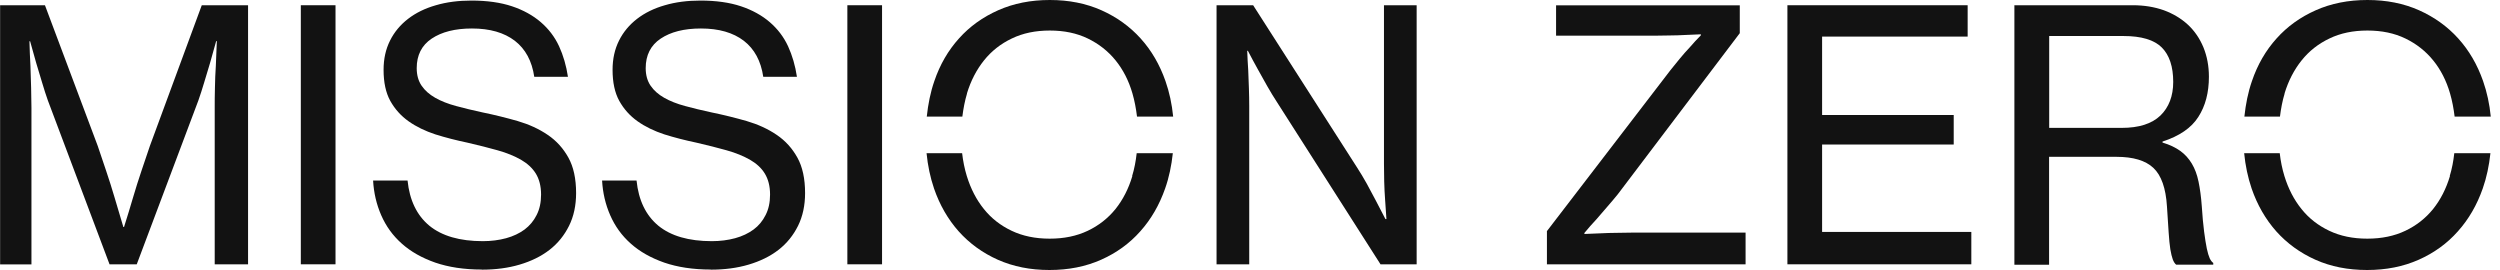 <?xml version="1.0" encoding="UTF-8"?> <svg xmlns="http://www.w3.org/2000/svg" width="250" height="27" viewBox="0 0 250 27" fill="none"><g clip-path="url(#clip0_1635_2417)"><path d="M0 0.524H4.495L9.771 14.588C10.016 15.306 10.295 16.127 10.607 17.062C10.92 17.985 11.198 18.874 11.444 19.706C11.745 20.686 12.035 21.677 12.336 22.703H12.403C12.727 21.689 13.028 20.686 13.318 19.706C13.563 18.874 13.842 17.985 14.154 17.062C14.466 16.138 14.745 15.306 14.991 14.588L20.177 0.524H24.806V26.43H21.471V10.759C21.471 10.178 21.471 9.517 21.494 8.764C21.505 8.012 21.538 7.283 21.583 6.588C21.605 5.801 21.639 4.981 21.683 4.114H21.616L21.003 6.303C20.824 6.907 20.623 7.545 20.423 8.229C20.222 8.913 20.021 9.517 19.843 10.03L13.675 26.43H10.953L4.785 10.041C4.607 9.528 4.406 8.935 4.205 8.24C4.004 7.545 3.803 6.918 3.625 6.314L3.012 4.126H2.945C2.967 4.981 3 5.813 3.045 6.599C3.067 7.294 3.09 8.024 3.112 8.776C3.134 9.528 3.145 10.2 3.145 10.77V26.442H0.011V0.536L0 0.524Z" fill="#121212"></path><path d="M33.551 0.524H30.082V26.43H33.551V0.524Z" fill="#121212"></path><path d="M48.173 26.954C46.4 26.954 44.85 26.715 43.522 26.259C42.195 25.792 41.08 25.165 40.187 24.367C39.284 23.569 38.603 22.623 38.124 21.529C37.644 20.435 37.377 19.273 37.31 18.053H40.756C40.957 20.025 41.682 21.529 42.931 22.567C44.18 23.592 45.965 24.116 48.285 24.116C49.121 24.116 49.902 24.014 50.616 23.82C51.33 23.626 51.943 23.33 52.456 22.954C52.97 22.567 53.371 22.088 53.661 21.506C53.962 20.925 54.107 20.241 54.107 19.455C54.107 18.623 53.929 17.928 53.583 17.358C53.237 16.799 52.735 16.344 52.088 15.967C51.441 15.603 50.672 15.284 49.768 15.033C48.865 14.782 47.861 14.52 46.757 14.269C45.619 14.03 44.548 13.756 43.533 13.437C42.53 13.107 41.626 12.674 40.856 12.127C40.087 11.58 39.485 10.907 39.027 10.086C38.581 9.277 38.358 8.24 38.358 6.986C38.358 5.892 38.57 4.924 39.005 4.057C39.429 3.203 40.042 2.473 40.812 1.881C41.581 1.288 42.507 0.832 43.589 0.524C44.671 0.205 45.853 0.057 47.147 0.057C48.72 0.057 50.07 0.251 51.196 0.627C52.323 1.003 53.293 1.539 54.074 2.211C54.855 2.883 55.468 3.681 55.903 4.616C56.327 5.539 56.628 6.565 56.795 7.682H53.427C53.193 6.098 52.546 4.901 51.486 4.08C50.415 3.26 48.988 2.849 47.192 2.849C45.508 2.849 44.169 3.191 43.165 3.864C42.161 4.536 41.671 5.528 41.671 6.816C41.671 7.511 41.838 8.103 42.161 8.571C42.485 9.049 42.942 9.448 43.522 9.779C44.102 10.109 44.794 10.383 45.597 10.599C46.4 10.816 47.281 11.033 48.24 11.238C49.467 11.488 50.65 11.785 51.765 12.104C52.892 12.434 53.895 12.89 54.765 13.483C55.647 14.076 56.327 14.839 56.84 15.762C57.353 16.686 57.61 17.871 57.61 19.307C57.61 20.538 57.375 21.632 56.907 22.578C56.438 23.524 55.791 24.333 54.955 24.983C54.118 25.632 53.115 26.122 51.955 26.464C50.806 26.806 49.534 26.966 48.173 26.966V26.954Z" fill="#121212"></path><path d="M71.072 26.954C69.299 26.954 67.749 26.715 66.421 26.259C65.094 25.792 63.978 25.165 63.086 24.367C62.183 23.569 61.502 22.623 61.023 21.529C60.543 20.435 60.275 19.273 60.209 18.053H63.655C63.856 20.025 64.581 21.529 65.83 22.567C67.079 23.592 68.864 24.116 71.184 24.116C72.02 24.116 72.801 24.014 73.515 23.82C74.229 23.626 74.842 23.33 75.355 22.954C75.868 22.578 76.27 22.088 76.56 21.506C76.861 20.925 77.006 20.241 77.006 19.455C77.006 18.623 76.828 17.928 76.482 17.358C76.136 16.788 75.634 16.344 74.987 15.967C74.34 15.603 73.571 15.284 72.667 15.033C71.764 14.782 70.76 14.52 69.656 14.269C68.518 14.03 67.447 13.756 66.432 13.437C65.428 13.107 64.525 12.674 63.755 12.127C62.986 11.58 62.383 10.907 61.926 10.086C61.48 9.277 61.257 8.24 61.257 6.986C61.257 5.892 61.469 4.924 61.904 4.057C62.328 3.203 62.941 2.473 63.711 1.881C64.48 1.288 65.406 0.832 66.488 0.524C67.57 0.205 68.752 0.057 70.046 0.057C71.619 0.057 72.969 0.251 74.095 0.627C75.222 1.003 76.192 1.539 76.973 2.211C77.754 2.883 78.367 3.681 78.802 4.616C79.226 5.539 79.527 6.565 79.694 7.682H76.326C76.092 6.098 75.445 4.901 74.385 4.08C73.314 3.26 71.887 2.849 70.091 2.849C68.407 2.849 67.068 3.191 66.064 3.864C65.06 4.536 64.57 5.528 64.57 6.816C64.57 7.511 64.737 8.103 65.06 8.571C65.384 9.049 65.841 9.448 66.421 9.779C67.001 10.109 67.693 10.383 68.496 10.599C69.299 10.816 70.18 11.033 71.139 11.238C72.366 11.488 73.549 11.785 74.664 12.104C75.79 12.434 76.794 12.89 77.664 13.483C78.545 14.076 79.226 14.839 79.739 15.762C80.252 16.686 80.508 17.871 80.508 19.307C80.508 20.538 80.274 21.632 79.806 22.578C79.337 23.524 78.69 24.333 77.854 24.983C77.017 25.632 76.013 26.122 74.853 26.464C73.705 26.806 72.433 26.966 71.072 26.966V26.954Z" fill="#121212"></path><path d="M88.205 0.524H84.736V26.43H88.205V0.524Z" fill="#121212"></path><path d="M121.666 0.524H125.314L135.709 16.754C136.033 17.244 136.345 17.78 136.68 18.372C137.003 18.965 137.304 19.523 137.583 20.059C137.906 20.663 138.219 21.279 138.542 21.905H138.643C138.598 21.256 138.553 20.606 138.509 19.956C138.464 19.398 138.442 18.794 138.42 18.144C138.408 17.495 138.397 16.902 138.397 16.366V0.524H141.665V26.43H138.051L127.69 10.2C127.366 9.71 127.054 9.186 126.719 8.605C126.385 8.024 126.083 7.465 125.782 6.929C125.448 6.325 125.113 5.71 124.79 5.083H124.723C124.745 5.733 124.778 6.382 124.823 7.032C124.845 7.591 124.868 8.183 124.89 8.81C124.912 9.437 124.923 10.018 124.923 10.554V26.43H121.655V0.524H121.666Z" fill="#121212"></path><path d="M154.682 23.125L167.051 7.009C167.319 6.667 167.631 6.28 167.966 5.881C168.3 5.471 168.635 5.095 168.959 4.753C169.315 4.331 169.695 3.932 170.085 3.533V3.431C169.561 3.453 169.025 3.476 168.49 3.499C168.033 3.522 167.542 3.545 167.007 3.545C166.471 3.556 165.992 3.567 165.557 3.567H155.607V0.536H173.978V3.317L161.775 19.432C161.452 19.831 161.106 20.241 160.716 20.686C160.325 21.13 159.969 21.541 159.634 21.94C159.221 22.373 158.82 22.84 158.44 23.296V23.398C158.987 23.376 159.545 23.353 160.102 23.33C160.582 23.307 161.095 23.285 161.642 23.285C162.188 23.273 162.701 23.262 163.181 23.262H174.558V26.43H154.693V23.125H154.682Z" fill="#121212"></path><path d="M178.741 0.524H196.765V3.659H182.21V11.5H195.371V14.452H182.21V23.193H197.133V26.43H178.741V0.524Z" fill="#121212"></path><path d="M204.908 12.788H212.169C213.898 12.788 215.18 12.377 216.039 11.557C216.887 10.736 217.322 9.608 217.322 8.195C217.322 6.667 216.943 5.516 216.184 4.753C215.426 3.989 214.143 3.602 212.347 3.602H204.919V12.788H204.908ZM201.428 0.524H213.284C214.422 0.524 215.448 0.695 216.385 1.026C217.311 1.368 218.114 1.846 218.794 2.473C219.464 3.1 219.977 3.852 220.345 4.741C220.702 5.619 220.891 6.599 220.891 7.67C220.891 9.255 220.545 10.588 219.832 11.694C219.129 12.799 217.935 13.608 216.251 14.155V14.258C216.954 14.463 217.545 14.748 218.025 15.09C218.504 15.432 218.884 15.865 219.185 16.366C219.486 16.868 219.709 17.46 219.854 18.167C219.999 18.862 220.11 19.683 220.177 20.606C220.244 21.632 220.322 22.487 220.412 23.171C220.501 23.854 220.59 24.413 220.679 24.846C220.769 25.279 220.869 25.598 220.969 25.826C221.07 26.043 221.192 26.202 221.326 26.293V26.464H217.612C217.478 26.35 217.367 26.179 217.277 25.94C217.188 25.701 217.11 25.37 217.032 24.926C216.965 24.481 216.909 23.923 216.865 23.239C216.82 22.555 216.764 21.689 216.697 20.652C216.586 18.817 216.129 17.529 215.337 16.788C214.545 16.047 213.318 15.683 211.656 15.683H204.908V26.476H201.439V0.558L201.428 0.524Z" fill="#121212"></path><path d="M96.693 9.346C97.083 8.069 97.652 6.975 98.399 6.041C99.147 5.106 100.072 4.377 101.176 3.852C102.281 3.317 103.541 3.054 104.98 3.054C106.419 3.054 107.679 3.317 108.783 3.852C109.888 4.388 110.813 5.117 111.561 6.041C112.308 6.964 112.877 8.069 113.245 9.346C113.457 10.075 113.602 10.85 113.702 11.659H117.316C117.193 10.406 116.937 9.22 116.546 8.103C115.966 6.451 115.141 5.038 114.059 3.841C112.977 2.644 111.672 1.71 110.144 1.026C108.605 0.342 106.887 -1.90735e-06 104.98 -1.90735e-06C103.073 -1.90735e-06 101.355 0.342 99.816 1.026C98.276 1.71 96.972 2.644 95.901 3.841C94.819 5.038 93.993 6.462 93.436 8.103C93.045 9.22 92.811 10.417 92.677 11.659H96.235C96.336 10.861 96.481 10.086 96.704 9.346H96.715H96.693Z" fill="#121212"></path><path d="M113.234 17.609C112.855 18.874 112.297 19.968 111.55 20.902C110.803 21.826 109.877 22.555 108.773 23.079C107.668 23.604 106.408 23.866 104.969 23.866C103.53 23.866 102.27 23.604 101.166 23.079C100.061 22.555 99.136 21.837 98.388 20.902C97.641 19.979 97.072 18.874 96.682 17.609C96.459 16.879 96.303 16.116 96.213 15.318H92.655C92.778 16.56 93.023 17.734 93.403 18.851C93.971 20.504 94.797 21.928 95.868 23.136C96.95 24.344 98.254 25.29 99.783 25.974C101.322 26.658 103.04 27 104.947 27C106.854 27 108.572 26.658 110.111 25.974C111.65 25.29 112.955 24.344 114.026 23.136C115.108 21.928 115.933 20.504 116.513 18.851C116.904 17.745 117.149 16.56 117.283 15.318H113.669C113.58 16.116 113.435 16.891 113.212 17.609H113.234Z" fill="#121212"></path><path d="M228.453 9.346C228.844 8.069 229.413 6.975 230.16 6.041C230.907 5.106 231.833 4.377 232.937 3.852C234.041 3.317 235.302 3.054 236.741 3.054C238.18 3.054 239.44 3.317 240.544 3.852C241.648 4.388 242.574 5.117 243.321 6.041C244.069 6.964 244.638 8.069 245.006 9.346C245.218 10.075 245.363 10.85 245.463 11.659H249.077C248.954 10.406 248.698 9.22 248.307 8.103C247.727 6.451 246.902 5.038 245.82 3.841C244.738 2.644 243.433 1.71 241.905 1.026C240.366 0.342 238.648 -1.90735e-06 236.741 -1.90735e-06C234.833 -1.90735e-06 233.116 0.342 231.576 1.026C230.037 1.71 228.732 2.644 227.661 3.841C226.58 5.038 225.754 6.462 225.196 8.103C224.806 9.22 224.572 10.417 224.438 11.659H227.996C228.096 10.861 228.241 10.086 228.465 9.346H228.476H228.453Z" fill="#121212"></path><path d="M244.994 17.609C244.615 18.874 244.057 19.968 243.31 20.902C242.563 21.826 241.637 22.555 240.533 23.079C239.429 23.604 238.168 23.866 236.729 23.866C235.291 23.866 234.03 23.604 232.926 23.079C231.822 22.555 230.896 21.837 230.149 20.902C229.401 19.979 228.832 18.874 228.442 17.609C228.219 16.879 228.063 16.116 227.974 15.318H224.416C224.538 16.56 224.784 17.734 225.163 18.851C225.732 20.504 226.557 21.928 227.628 23.136C228.71 24.344 230.015 25.29 231.543 25.974C233.071 26.658 234.8 27 236.707 27C238.614 27 240.332 26.658 241.871 25.974C243.411 25.29 244.716 24.344 245.786 23.136C246.868 21.928 247.694 20.504 248.274 18.851C248.664 17.745 248.909 16.56 249.043 15.318H245.429C245.34 16.116 245.195 16.891 244.972 17.609H244.994Z" fill="#121212"></path></g><defs><clipPath id="clip0_1635_2417"><rect width="249.077" height="27" fill="white"></rect></clipPath></defs></svg> 
